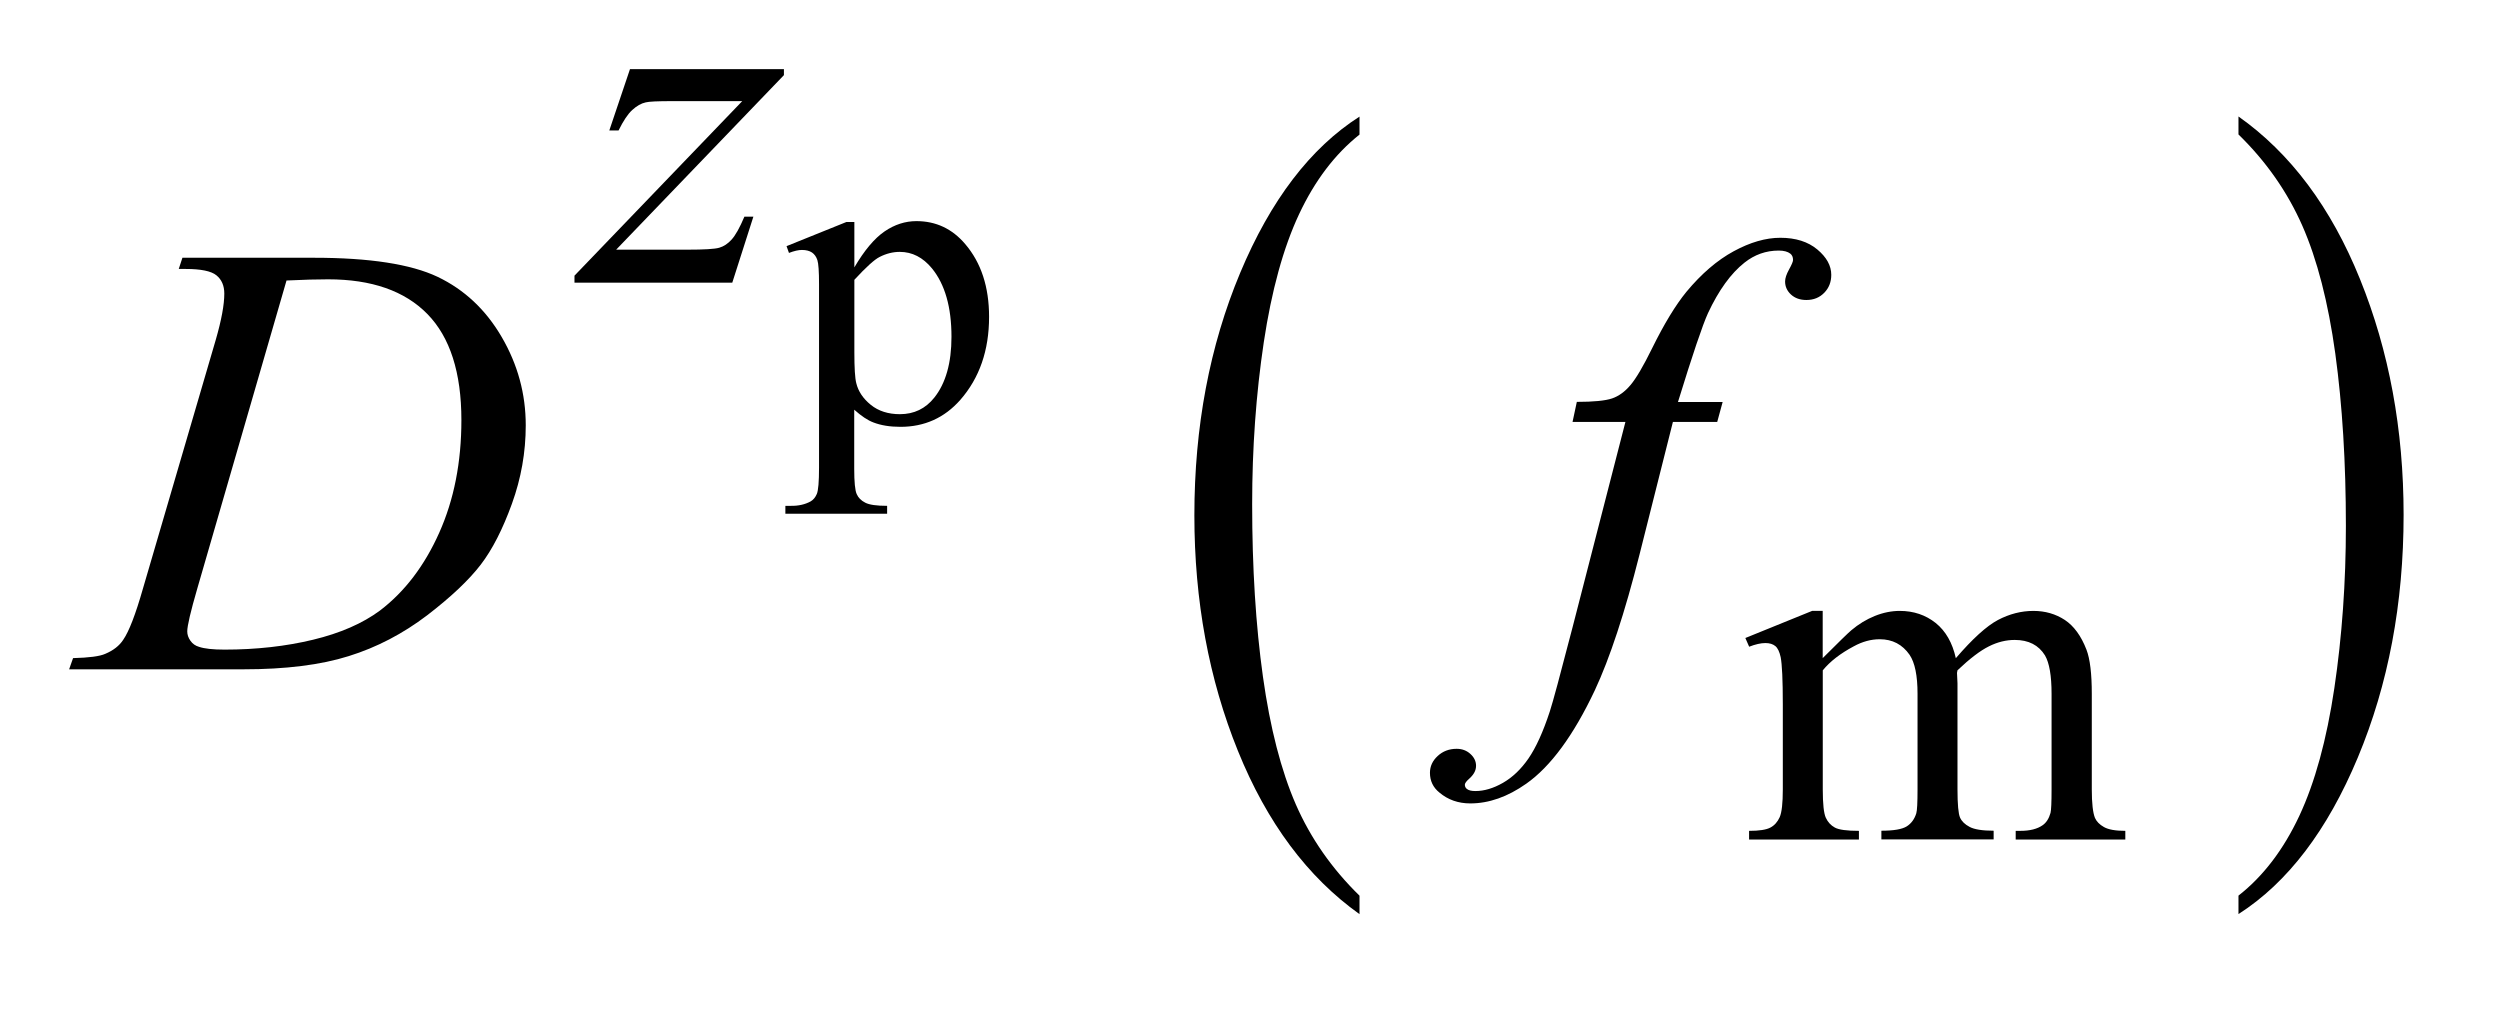 <?xml version="1.0" encoding="UTF-8"?>
<!DOCTYPE svg PUBLIC '-//W3C//DTD SVG 1.0//EN'
          'http://www.w3.org/TR/2001/REC-SVG-20010904/DTD/svg10.dtd'>
<svg stroke-dasharray="none" shape-rendering="auto" xmlns="http://www.w3.org/2000/svg" font-family="'Dialog'" text-rendering="auto" width="57" fill-opacity="1" color-interpolation="auto" color-rendering="auto" preserveAspectRatio="xMidYMid meet" font-size="12px" viewBox="0 0 57 23" fill="black" xmlns:xlink="http://www.w3.org/1999/xlink" stroke="black" image-rendering="auto" stroke-miterlimit="10" stroke-linecap="square" stroke-linejoin="miter" font-style="normal" stroke-width="1" height="23" stroke-dashoffset="0" font-weight="normal" stroke-opacity="1"
><!--Generated by the Batik Graphics2D SVG Generator--><defs id="genericDefs"
  /><g
  ><defs id="defs1"
    ><clipPath clipPathUnits="userSpaceOnUse" id="clipPath1"
      ><path d="M-1 -1 L34.773 -1 L34.773 13.224 L-1 13.224 L-1 -1 Z"
      /></clipPath
      ><clipPath clipPathUnits="userSpaceOnUse" id="clipPath2"
      ><path d="M-0 -0 L-0 12.224 L33.773 12.224 L33.773 -0 Z"
      /></clipPath
    ></defs
    ><g transform="scale(1.576,1.576) translate(1,1)"
    ><path d="M18.668 11.958 L18.668 12.225 C17.915 11.688 17.329 10.901 16.909 9.863 C16.489 8.826 16.279 7.69 16.279 6.456 C16.279 5.173 16.5 4.004 16.941 2.949 C17.382 1.895 17.958 1.14 18.668 0.687 L18.668 0.947 C18.314 1.228 18.022 1.612 17.794 2.098 C17.566 2.584 17.396 3.203 17.283 3.952 C17.171 4.701 17.115 5.482 17.115 6.295 C17.115 7.216 17.167 8.047 17.271 8.79 C17.375 9.532 17.534 10.148 17.747 10.638 C17.96 11.125 18.267 11.566 18.668 11.958 Z" stroke="none" clip-path="url(#clipPath2)"
    /></g
    ><g transform="matrix(1.576,0,0,1.576,1.576,1.576)"
    ><path d="M31.384 0.945 L31.384 0.685 C32.137 1.217 32.724 2.002 33.143 3.04 C33.563 4.078 33.773 5.214 33.773 6.448 C33.773 7.731 33.552 8.901 33.111 9.958 C32.67 11.014 32.094 11.77 31.384 12.224 L31.384 11.957 C31.742 11.677 32.034 11.293 32.263 10.806 C32.491 10.319 32.66 9.702 32.771 8.955 C32.882 8.208 32.938 7.426 32.938 6.608 C32.938 5.692 32.887 4.862 32.785 4.117 C32.682 3.372 32.523 2.755 32.308 2.266 C32.093 1.778 31.786 1.337 31.384 0.945 Z" stroke="none" clip-path="url(#clipPath2)"
    /></g
    ><g transform="matrix(1.576,0,0,1.576,1.576,1.576)"
    ><path d="M10.379 2.561 L11.244 2.212 L11.36 2.212 L11.36 2.868 C11.506 2.62 11.651 2.448 11.797 2.348 C11.943 2.248 12.097 2.199 12.258 2.199 C12.54 2.199 12.775 2.309 12.963 2.53 C13.194 2.8 13.309 3.151 13.309 3.584 C13.309 4.068 13.17 4.469 12.892 4.786 C12.663 5.045 12.375 5.175 12.027 5.175 C11.876 5.175 11.745 5.154 11.634 5.111 C11.552 5.08 11.461 5.019 11.358 4.927 L11.358 5.782 C11.358 5.974 11.37 6.096 11.394 6.148 C11.417 6.201 11.458 6.242 11.517 6.272 C11.575 6.303 11.681 6.318 11.834 6.318 L11.834 6.432 L10.362 6.432 L10.362 6.318 L10.439 6.318 C10.551 6.32 10.647 6.298 10.727 6.254 C10.766 6.232 10.796 6.195 10.817 6.146 C10.838 6.097 10.849 5.969 10.849 5.764 L10.849 3.11 C10.849 2.928 10.841 2.813 10.825 2.763 C10.809 2.714 10.783 2.678 10.747 2.653 C10.711 2.629 10.663 2.616 10.601 2.616 C10.552 2.616 10.49 2.63 10.414 2.659 L10.379 2.561 ZM11.36 3.048 L11.36 4.096 C11.36 4.323 11.369 4.472 11.388 4.544 C11.417 4.663 11.487 4.767 11.598 4.857 C11.709 4.947 11.85 4.992 12.019 4.992 C12.224 4.992 12.389 4.912 12.516 4.753 C12.682 4.545 12.765 4.251 12.765 3.873 C12.765 3.444 12.671 3.114 12.483 2.883 C12.352 2.724 12.197 2.644 12.017 2.644 C11.919 2.644 11.822 2.668 11.726 2.717 C11.651 2.754 11.53 2.864 11.36 3.048 Z" stroke="none" clip-path="url(#clipPath2)"
    /></g
    ><g transform="matrix(1.576,0,0,1.576,1.576,1.576)"
    ><path d="M25.369 8.521 C25.602 8.288 25.741 8.153 25.783 8.118 C25.888 8.029 26.002 7.96 26.123 7.911 C26.245 7.862 26.365 7.838 26.484 7.838 C26.685 7.838 26.858 7.897 27.004 8.013 C27.149 8.13 27.246 8.3 27.295 8.522 C27.536 8.242 27.739 8.057 27.905 7.969 C28.071 7.882 28.242 7.838 28.417 7.838 C28.588 7.838 28.739 7.882 28.872 7.969 C29.004 8.057 29.108 8.2 29.185 8.399 C29.237 8.535 29.262 8.748 29.262 9.038 L29.262 10.42 C29.262 10.621 29.278 10.759 29.308 10.833 C29.331 10.885 29.374 10.929 29.438 10.965 C29.501 11.001 29.604 11.02 29.747 11.02 L29.747 11.146 L28.161 11.146 L28.161 11.02 L28.227 11.02 C28.366 11.02 28.473 10.993 28.55 10.939 C28.604 10.902 28.642 10.842 28.665 10.76 C28.675 10.72 28.68 10.607 28.68 10.42 L28.68 9.037 C28.68 8.775 28.648 8.591 28.585 8.482 C28.493 8.333 28.348 8.258 28.147 8.258 C28.023 8.258 27.898 8.288 27.773 8.351 C27.648 8.413 27.497 8.528 27.319 8.697 L27.312 8.735 L27.319 8.885 L27.319 10.418 C27.319 10.638 27.332 10.774 27.356 10.828 C27.38 10.882 27.426 10.927 27.495 10.963 C27.562 10.999 27.679 11.018 27.842 11.018 L27.842 11.144 L26.218 11.144 L26.218 11.018 C26.396 11.018 26.518 10.997 26.585 10.955 C26.651 10.913 26.697 10.85 26.723 10.766 C26.735 10.727 26.741 10.611 26.741 10.419 L26.741 9.037 C26.741 8.775 26.703 8.587 26.626 8.473 C26.522 8.324 26.379 8.248 26.194 8.248 C26.068 8.248 25.943 8.282 25.819 8.35 C25.625 8.453 25.475 8.569 25.37 8.698 L25.37 10.42 C25.37 10.63 25.385 10.767 25.414 10.83 C25.443 10.893 25.486 10.94 25.544 10.972 C25.601 11.004 25.718 11.02 25.893 11.02 L25.893 11.146 L24.304 11.146 L24.304 11.02 C24.451 11.02 24.554 11.004 24.613 10.972 C24.672 10.941 24.716 10.89 24.747 10.822 C24.777 10.753 24.792 10.619 24.792 10.421 L24.792 9.191 C24.792 8.837 24.781 8.61 24.761 8.507 C24.744 8.43 24.719 8.376 24.684 8.347 C24.649 8.318 24.601 8.303 24.54 8.303 C24.475 8.303 24.395 8.321 24.305 8.356 L24.25 8.23 L25.218 7.837 L25.369 7.837 L25.369 8.521 Z" stroke="none" clip-path="url(#clipPath2)"
    /></g
    ><g transform="matrix(1.576,0,0,1.576,1.576,1.576)"
    ><path d="M8.114 0 L10.341 0 L10.341 0.087 L7.914 2.612 L8.942 2.612 C9.185 2.612 9.339 2.603 9.405 2.584 C9.471 2.565 9.53 2.526 9.585 2.465 C9.64 2.404 9.702 2.294 9.769 2.135 L9.899 2.135 L9.594 3.089 L7.311 3.089 L7.311 2.988 L9.738 0.463 L8.728 0.463 C8.515 0.463 8.387 0.469 8.342 0.481 C8.276 0.495 8.212 0.532 8.147 0.591 C8.082 0.65 8.017 0.749 7.949 0.887 L7.815 0.887 L8.114 0 Z" stroke="none" clip-path="url(#clipPath2)"
    /></g
    ><g transform="matrix(1.576,0,0,1.576,1.576,1.576)"
    ><path d="M1.586 2.891 L1.639 2.729 L3.541 2.729 C4.346 2.729 4.943 2.821 5.331 3.005 C5.718 3.19 6.028 3.48 6.259 3.877 C6.49 4.274 6.606 4.699 6.606 5.153 C6.606 5.542 6.539 5.921 6.406 6.288 C6.273 6.655 6.123 6.95 5.954 7.17 C5.785 7.39 5.527 7.635 5.179 7.902 C4.83 8.167 4.453 8.365 4.045 8.492 C3.639 8.62 3.13 8.683 2.521 8.683 L0 8.683 L0.057 8.521 C0.288 8.515 0.444 8.495 0.523 8.459 C0.64 8.41 0.726 8.342 0.782 8.257 C0.867 8.134 0.962 7.887 1.068 7.515 L2.122 3.914 C2.204 3.63 2.245 3.408 2.245 3.247 C2.245 3.133 2.207 3.045 2.131 2.983 C2.055 2.921 1.905 2.891 1.683 2.891 L1.586 2.891 ZM3.145 3.058 L1.854 7.515 C1.757 7.849 1.709 8.055 1.709 8.134 C1.709 8.181 1.724 8.226 1.755 8.27 C1.786 8.314 1.827 8.343 1.88 8.358 C1.956 8.384 2.079 8.398 2.249 8.398 C2.708 8.398 3.136 8.35 3.529 8.255 C3.923 8.16 4.246 8.019 4.498 7.832 C4.855 7.56 5.141 7.185 5.354 6.708 C5.568 6.23 5.675 5.687 5.675 5.078 C5.675 4.39 5.511 3.878 5.183 3.543 C4.855 3.208 4.376 3.041 3.747 3.041 C3.592 3.041 3.391 3.046 3.145 3.058 Z" stroke="none" clip-path="url(#clipPath2)"
    /></g
    ><g transform="matrix(1.576,0,0,1.576,1.576,1.576)"
    ><path d="M23.922 4.814 L23.843 5.104 L23.202 5.104 L22.719 7.022 C22.505 7.869 22.289 8.523 22.073 8.985 C21.765 9.638 21.434 10.089 21.08 10.338 C20.81 10.528 20.541 10.623 20.271 10.623 C20.096 10.623 19.947 10.57 19.824 10.466 C19.733 10.393 19.687 10.297 19.687 10.18 C19.687 10.086 19.725 10.005 19.799 9.937 C19.873 9.868 19.965 9.833 20.073 9.833 C20.152 9.833 20.219 9.858 20.273 9.908 C20.327 9.957 20.354 10.014 20.354 10.079 C20.354 10.144 20.323 10.203 20.262 10.259 C20.215 10.3 20.192 10.331 20.192 10.352 C20.192 10.378 20.202 10.399 20.222 10.414 C20.248 10.435 20.289 10.444 20.345 10.444 C20.471 10.444 20.604 10.405 20.742 10.326 C20.88 10.247 21.005 10.129 21.113 9.972 C21.221 9.815 21.324 9.589 21.421 9.293 C21.462 9.17 21.571 8.765 21.75 8.076 L22.515 5.104 L21.75 5.104 L21.812 4.814 C22.055 4.814 22.225 4.797 22.322 4.764 C22.419 4.731 22.508 4.666 22.588 4.571 C22.669 4.476 22.774 4.298 22.902 4.037 C23.075 3.686 23.24 3.414 23.398 3.221 C23.615 2.96 23.842 2.765 24.081 2.635 C24.32 2.505 24.545 2.44 24.756 2.44 C24.979 2.44 25.157 2.497 25.291 2.609 C25.426 2.722 25.493 2.844 25.493 2.976 C25.493 3.079 25.46 3.165 25.392 3.235 C25.324 3.305 25.238 3.34 25.133 3.34 C25.042 3.34 24.968 3.314 24.91 3.261 C24.853 3.208 24.825 3.145 24.825 3.072 C24.825 3.025 24.844 2.968 24.882 2.899 C24.92 2.83 24.94 2.784 24.94 2.761 C24.94 2.72 24.926 2.689 24.9 2.669 C24.862 2.64 24.806 2.625 24.733 2.625 C24.548 2.625 24.383 2.684 24.237 2.8 C24.041 2.955 23.865 3.198 23.71 3.529 C23.631 3.702 23.486 4.131 23.275 4.816 L23.922 4.816 Z" stroke="none" clip-path="url(#clipPath2)"
    /></g
  ></g
></svg
>
